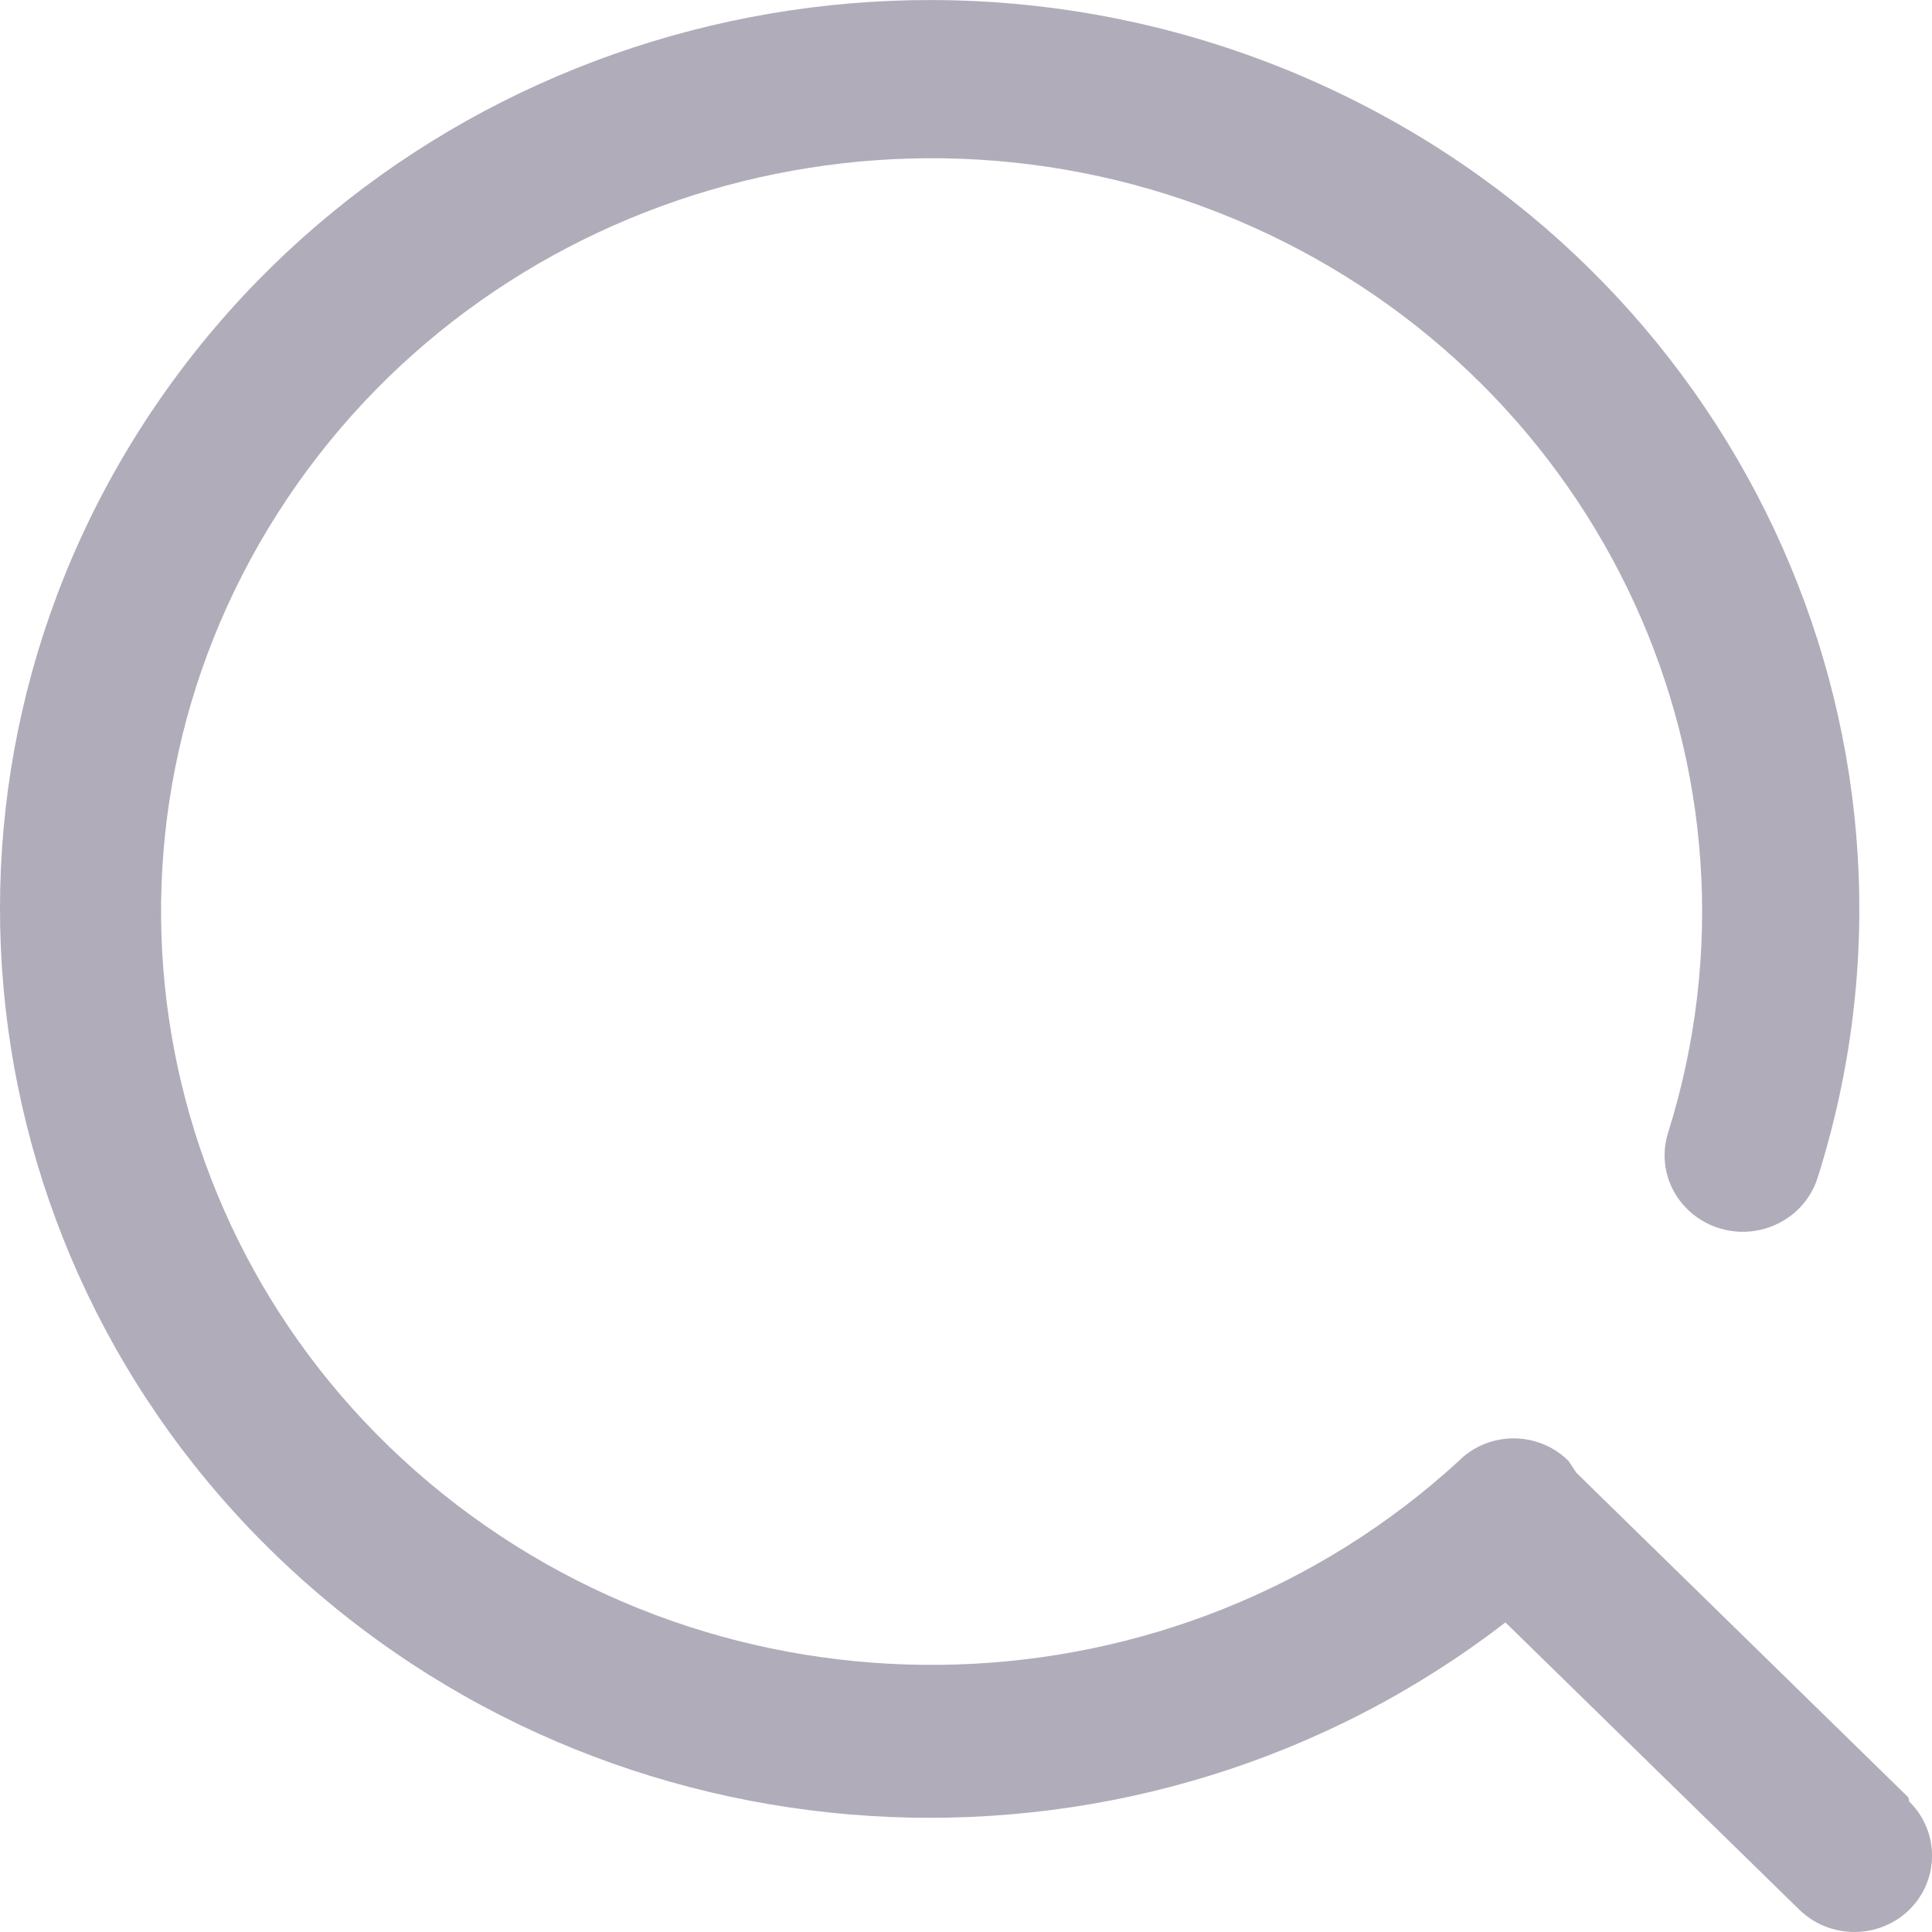 <svg width="16" height="16" viewBox="0 0 16 16" fill="none" xmlns="http://www.w3.org/2000/svg">
<path d="M15.804 14.885L13.055 12.197L12.99 12.099C12.87 11.979 12.706 11.912 12.535 11.912C12.364 11.912 12.2 11.979 12.081 12.099C9.744 14.243 6.143 14.359 3.666 12.371C1.189 10.383 0.605 6.907 2.301 4.248C3.997 1.59 7.446 0.573 10.362 1.874C13.278 3.174 14.755 6.387 13.814 9.382C13.746 9.598 13.801 9.834 13.959 9.999C14.117 10.165 14.353 10.236 14.578 10.185C14.804 10.134 14.985 9.97 15.053 9.753C16.178 6.199 14.478 2.374 11.053 0.753C7.628 -0.868 3.505 0.201 1.351 3.268C-0.802 6.336 -0.34 10.482 2.439 13.024C5.218 15.566 9.48 15.741 12.467 13.436L14.902 15.816C15.154 16.061 15.56 16.061 15.812 15.816C16.063 15.568 16.063 15.168 15.812 14.92L15.804 14.885Z" fill="#B1ACB9"/>
</svg>
